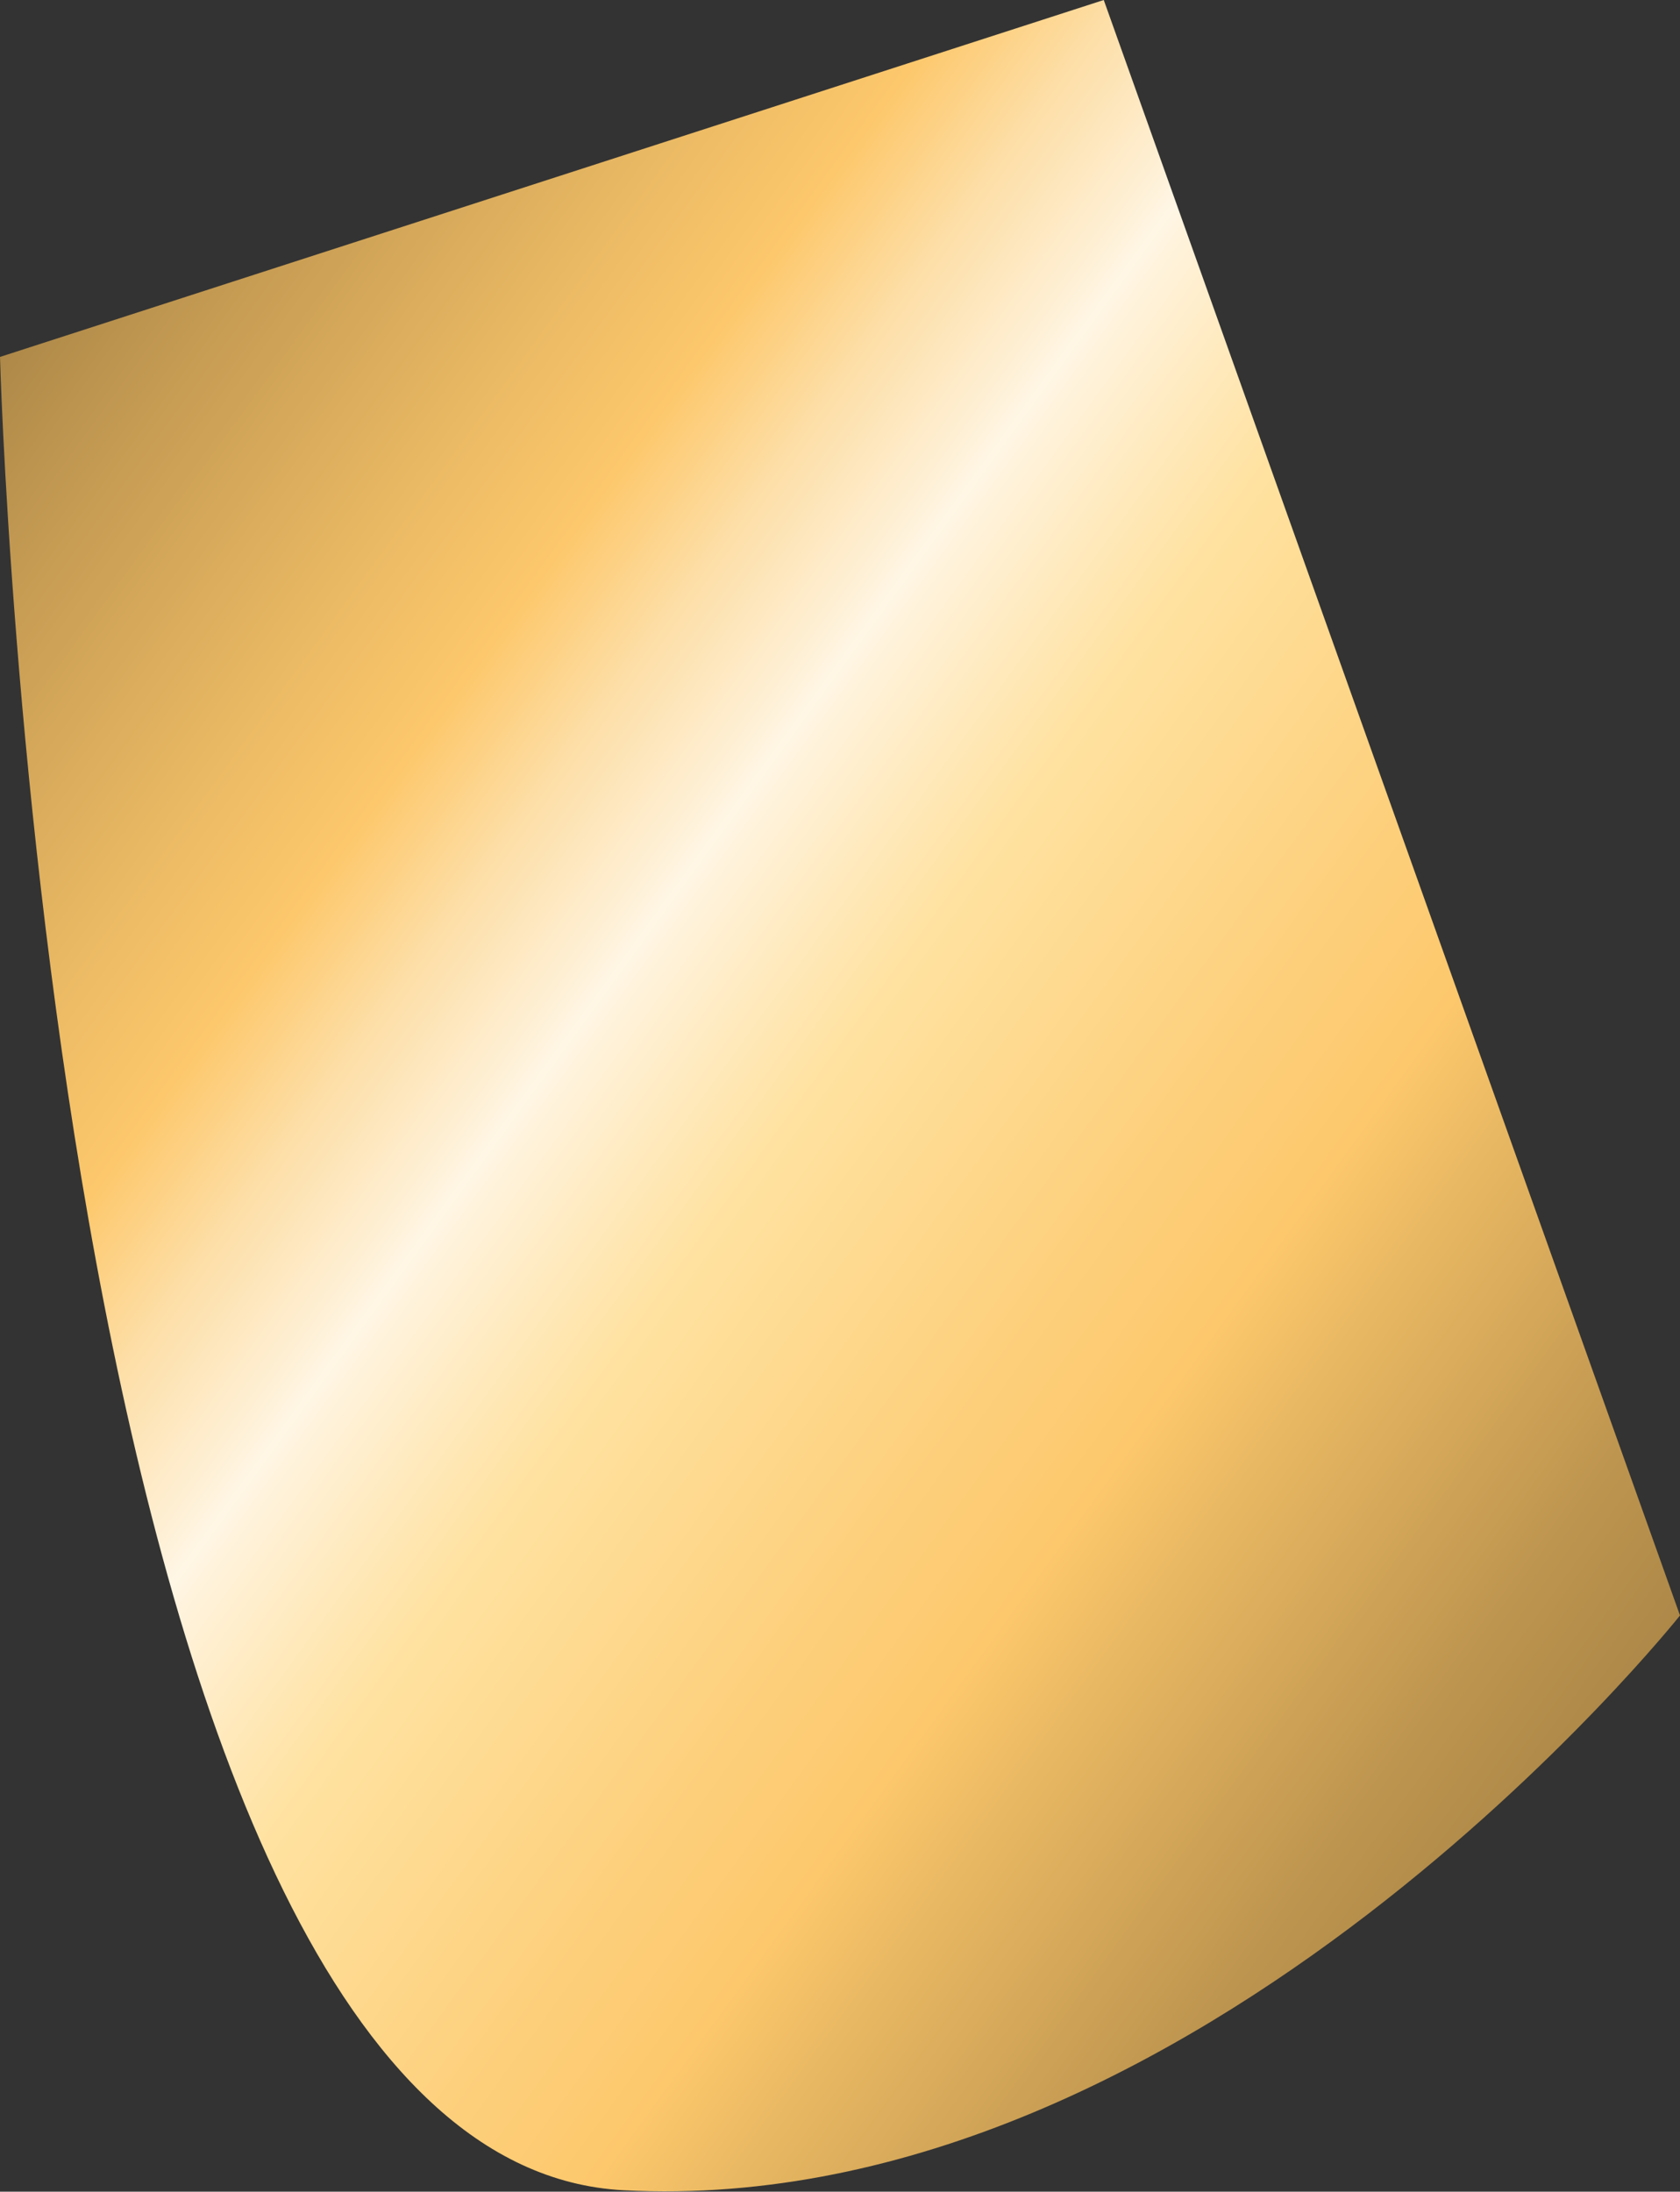 <?xml version="1.0" encoding="UTF-8"?> <svg xmlns="http://www.w3.org/2000/svg" xmlns:xlink="http://www.w3.org/1999/xlink" id="_Слой_1" data-name="Слой_1" viewBox="0 0 11.72 15.29"><rect x="0" y="0" width="11.72" height="15.29" fill="#333333" stroke="none"/><defs><style> .cls-1 { fill: url(#Degradado_sin_nombre_71); } </style><linearGradient id="Degradado_sin_nombre_71" data-name="Degradado sin nombre 71" x1="11.39" y1="11.73" x2="-.46" y2="3.12" gradientUnits="userSpaceOnUse"><stop offset="0" stop-color="#ad8848"></stop><stop offset=".07" stop-color="#be954f"></stop><stop offset=".21" stop-color="#eab963"></stop><stop offset=".26" stop-color="#fdc86c"></stop><stop offset=".34" stop-color="#fdd07d"></stop><stop offset=".48" stop-color="#ffe2a0"></stop><stop offset=".51" stop-color="#ffe6b1"></stop><stop offset=".58" stop-color="#fff3dd"></stop><stop offset=".59" stop-color="#fff6e5"></stop><stop offset=".61" stop-color="#feefd3"></stop><stop offset=".67" stop-color="#fddea6"></stop><stop offset=".73" stop-color="#fdc86c"></stop><stop offset=".8" stop-color="#ebba64"></stop><stop offset=".95" stop-color="#bf9650"></stop><stop offset="1" stop-color="#ad8848"></stop></linearGradient></defs><path class="cls-1" d="M0,2.49L7.7,0l4.02,11.27s-3.35,4.22-7.37,4.01C.34,15.07,0,2.49,0,2.49Z"></path></svg> 